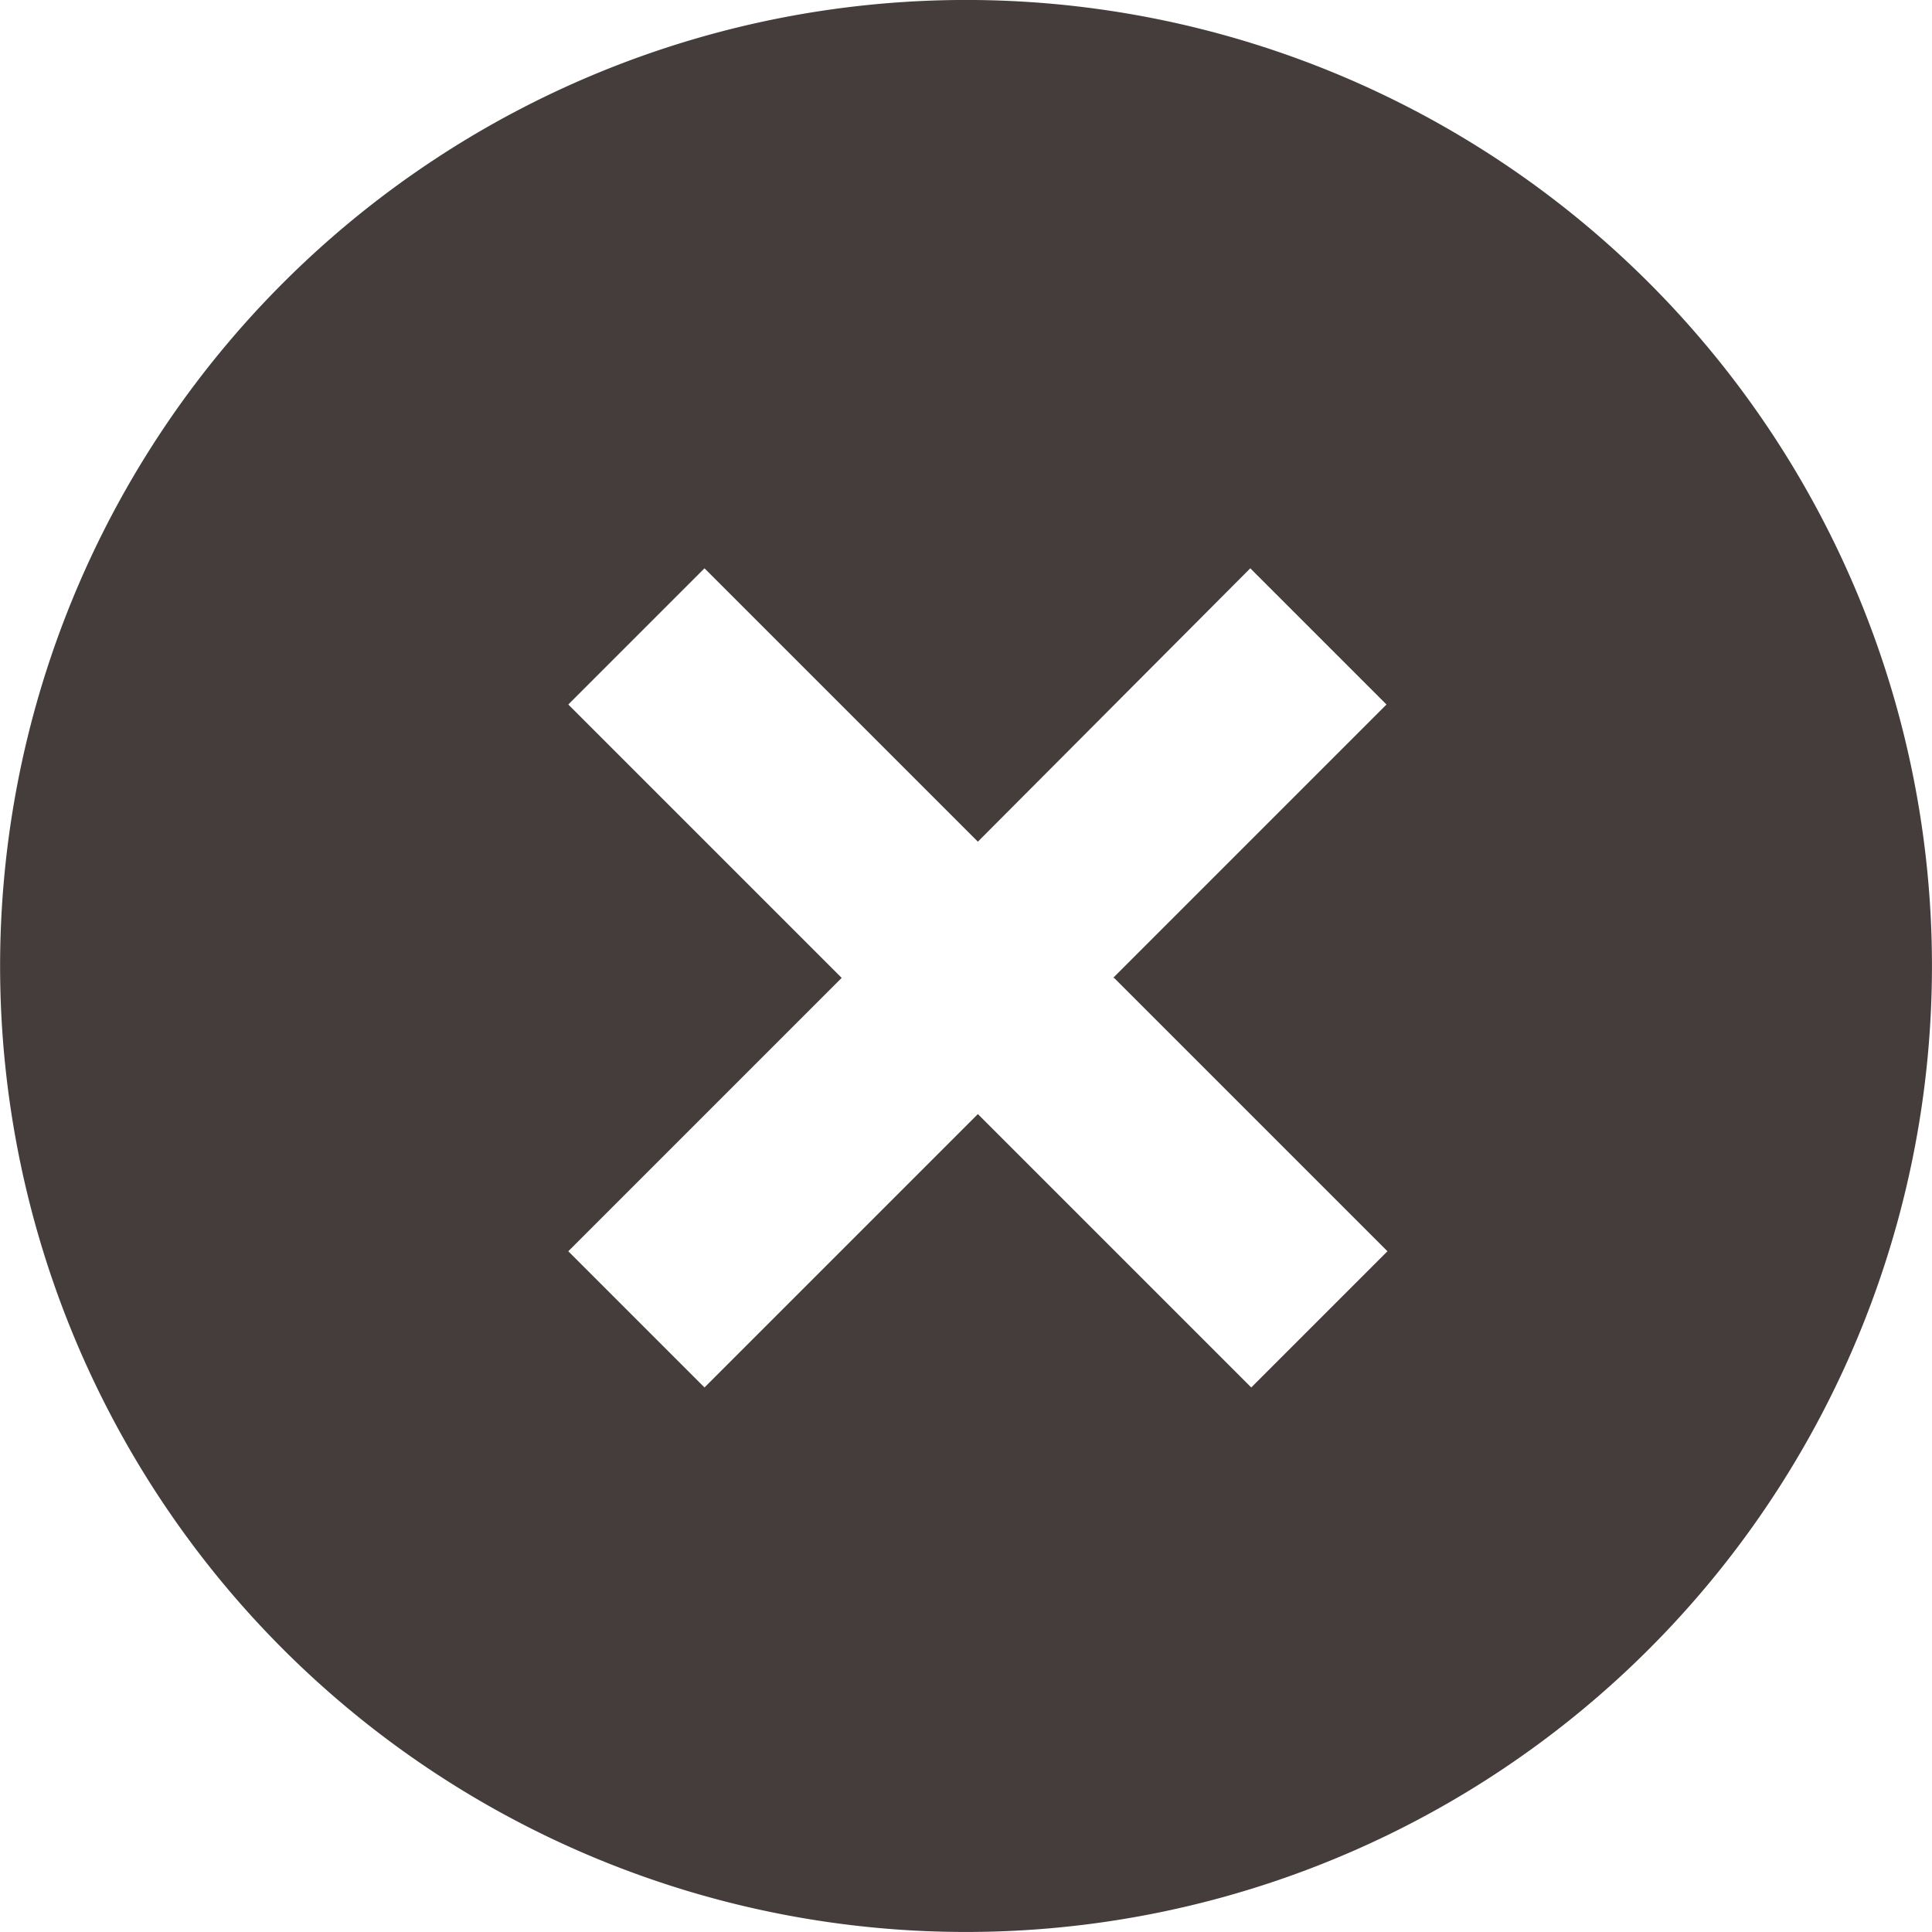 <svg xmlns="http://www.w3.org/2000/svg" width="40" height="40" fill="none"><path fill="#453C3C" d="M6.106 34.386A20.002 20.002 0 0 1 20.174 0 20 20 0 1 1 6.106 34.386Zm16.94-14.14 5.66-5.66-2.82-2.82-5.64 5.66-5.66-5.66-2.82 2.82 5.66 5.66-5.66 5.66 2.82 2.82 5.66-5.66 5.66 5.66 2.82-2.82-5.66-5.66h-.02Z"/></svg>